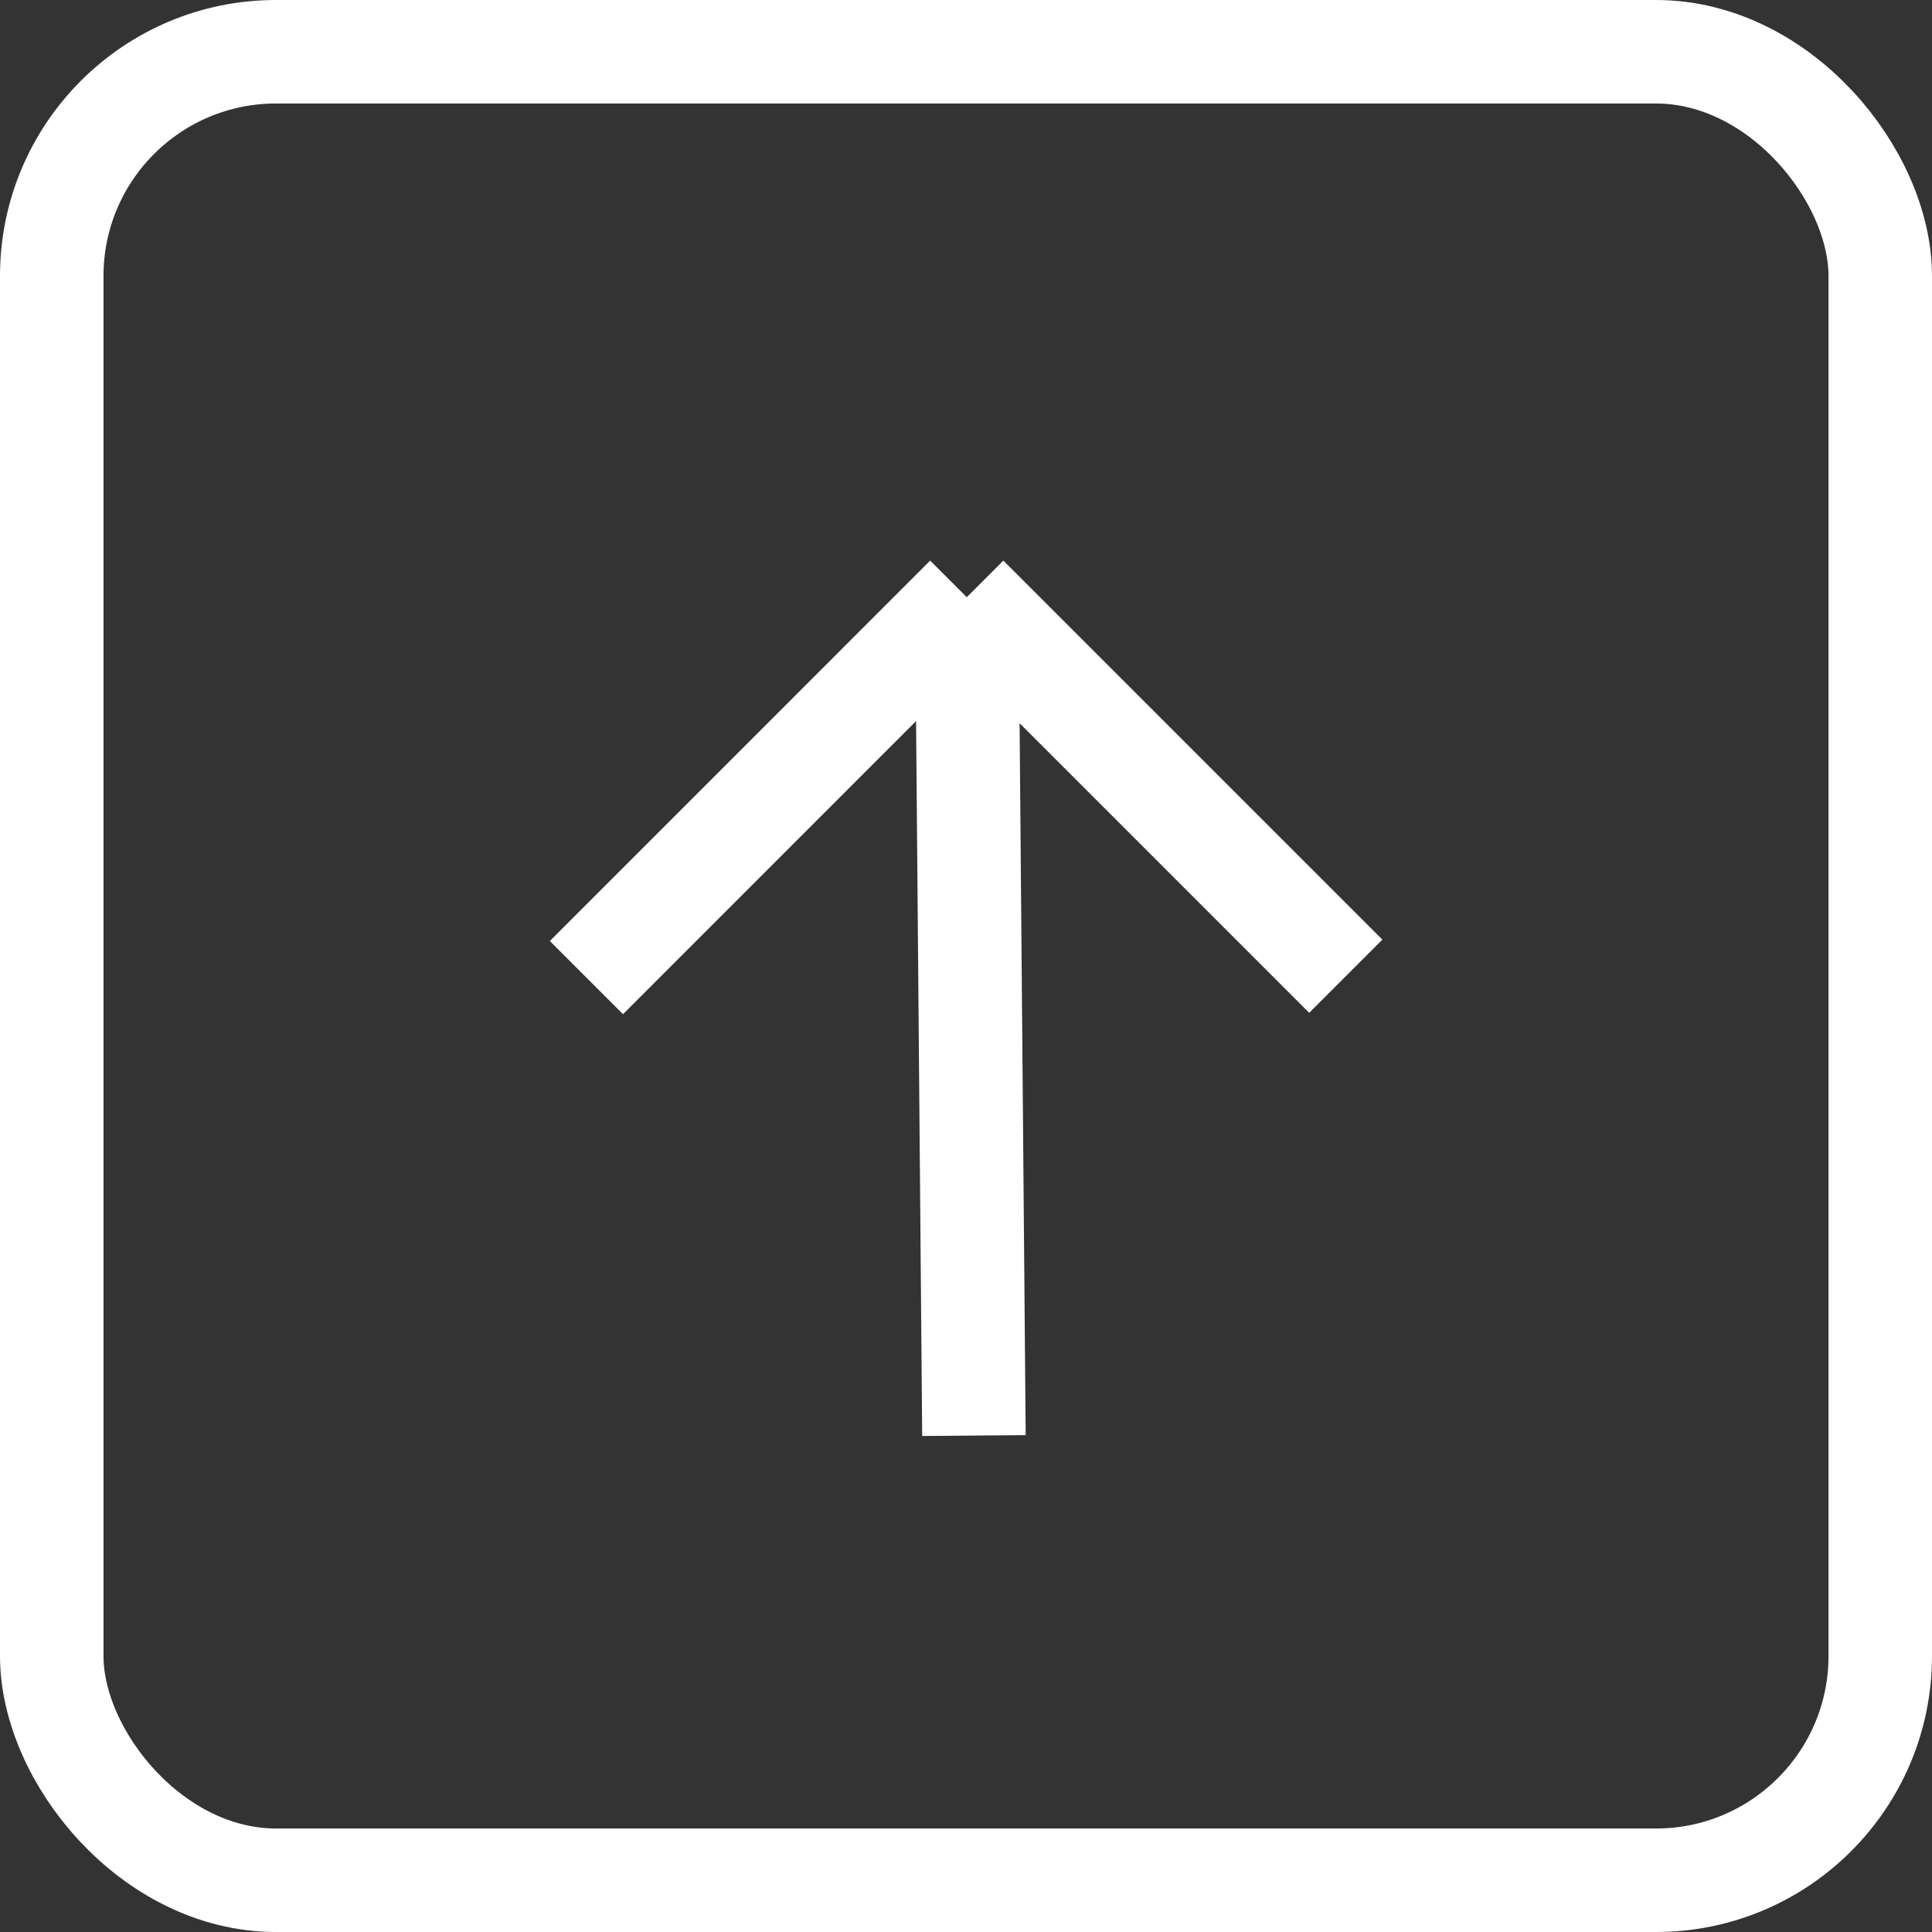 <?xml version="1.0" encoding="UTF-8"?> <svg xmlns="http://www.w3.org/2000/svg" width="28" height="28" viewBox="0 0 28 28" fill="none"><rect x="0" y="0" width="28" height="28" fill="#333333" stroke="none"/><path d="M14.011 8.655L8.499 14.168M14.011 8.655L19.504 14.148M14.011 8.655L14.115 20.805" stroke="white" stroke-width="1.5"></path><rect x="0.75" y="0.75" width="26.5" height="26.5" rx="3.25" stroke="white" stroke-width="1.5"></rect></svg> 